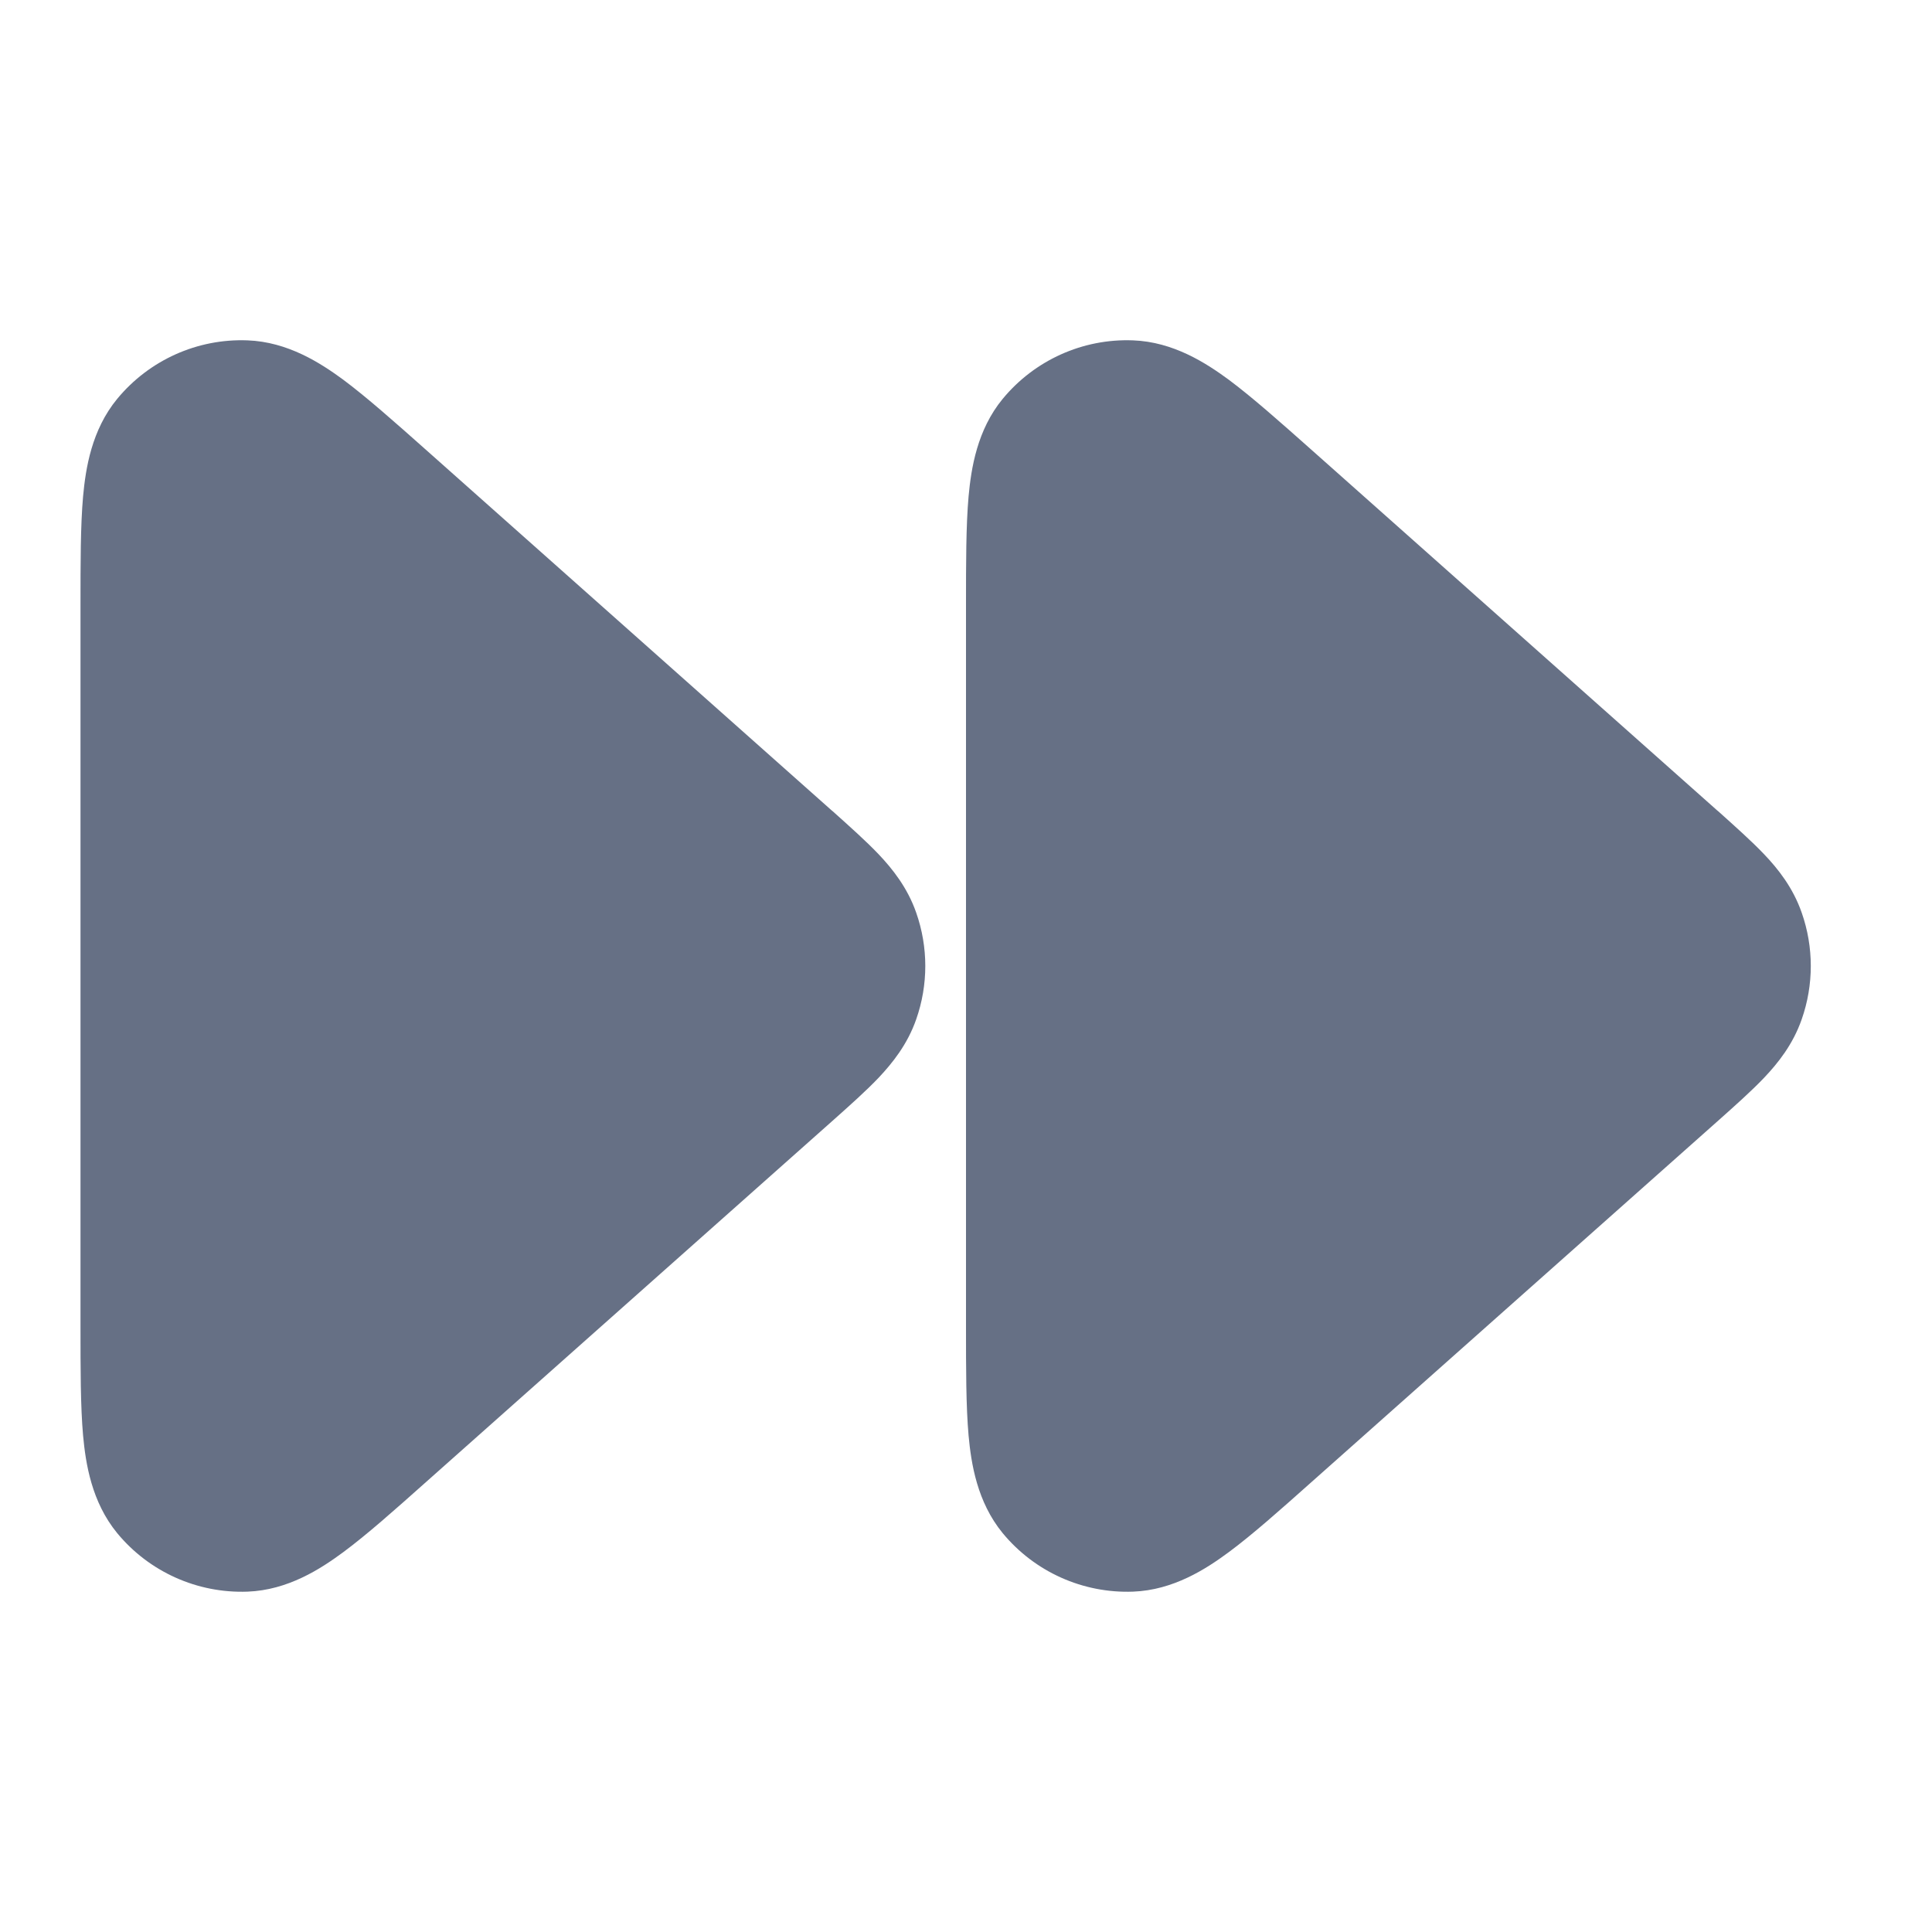 <svg width="18" height="18" viewBox="0 0 18 18" fill="none" xmlns="http://www.w3.org/2000/svg">
<path fill-rule="evenodd" clip-rule="evenodd" d="M10.556 3.171C10.089 3.153 9.64 3.355 9.342 3.716C9.103 4.006 9.048 4.364 9.024 4.625C9 4.897 9 5.243 9 5.638V12.361C9 12.756 9 13.102 9.024 13.374C9.048 13.635 9.103 13.993 9.342 14.284C9.64 14.645 10.089 14.846 10.556 14.829C10.932 14.815 11.236 14.618 11.447 14.462C11.666 14.3 11.925 14.07 12.22 13.807L16.009 10.44C16.166 10.3 16.318 10.165 16.436 10.041C16.564 9.906 16.704 9.732 16.786 9.497C16.899 9.175 16.899 8.825 16.786 8.503C16.704 8.268 16.564 8.093 16.436 7.959C16.318 7.835 16.166 7.7 16.009 7.559C16.002 7.554 15.996 7.548 15.989 7.542L12.22 4.192C11.925 3.93 11.666 3.7 11.447 3.537C11.236 3.382 10.932 3.185 10.556 3.171Z" fill="#667085"/>
<path fill-rule="evenodd" clip-rule="evenodd" d="M2.306 3.171C1.839 3.153 1.39 3.355 1.092 3.716C0.853 4.006 0.798 4.364 0.774 4.625C0.75 4.897 0.75 5.243 0.75 5.638V12.361C0.75 12.756 0.75 13.102 0.774 13.374C0.798 13.635 0.853 13.993 1.092 14.284C1.39 14.645 1.839 14.846 2.306 14.829C2.682 14.815 2.986 14.618 3.197 14.462C3.416 14.3 3.675 14.07 3.97 13.807L7.759 10.44C7.916 10.3 8.068 10.165 8.186 10.041C8.313 9.906 8.454 9.732 8.536 9.497C8.649 9.175 8.649 8.825 8.536 8.503C8.454 8.268 8.313 8.093 8.186 7.959C8.068 7.835 7.916 7.7 7.759 7.559C7.752 7.554 7.746 7.548 7.739 7.542L3.97 4.192C3.675 3.93 3.416 3.7 3.197 3.537C2.986 3.382 2.682 3.185 2.306 3.171Z" fill="#667085"/>
</svg>
